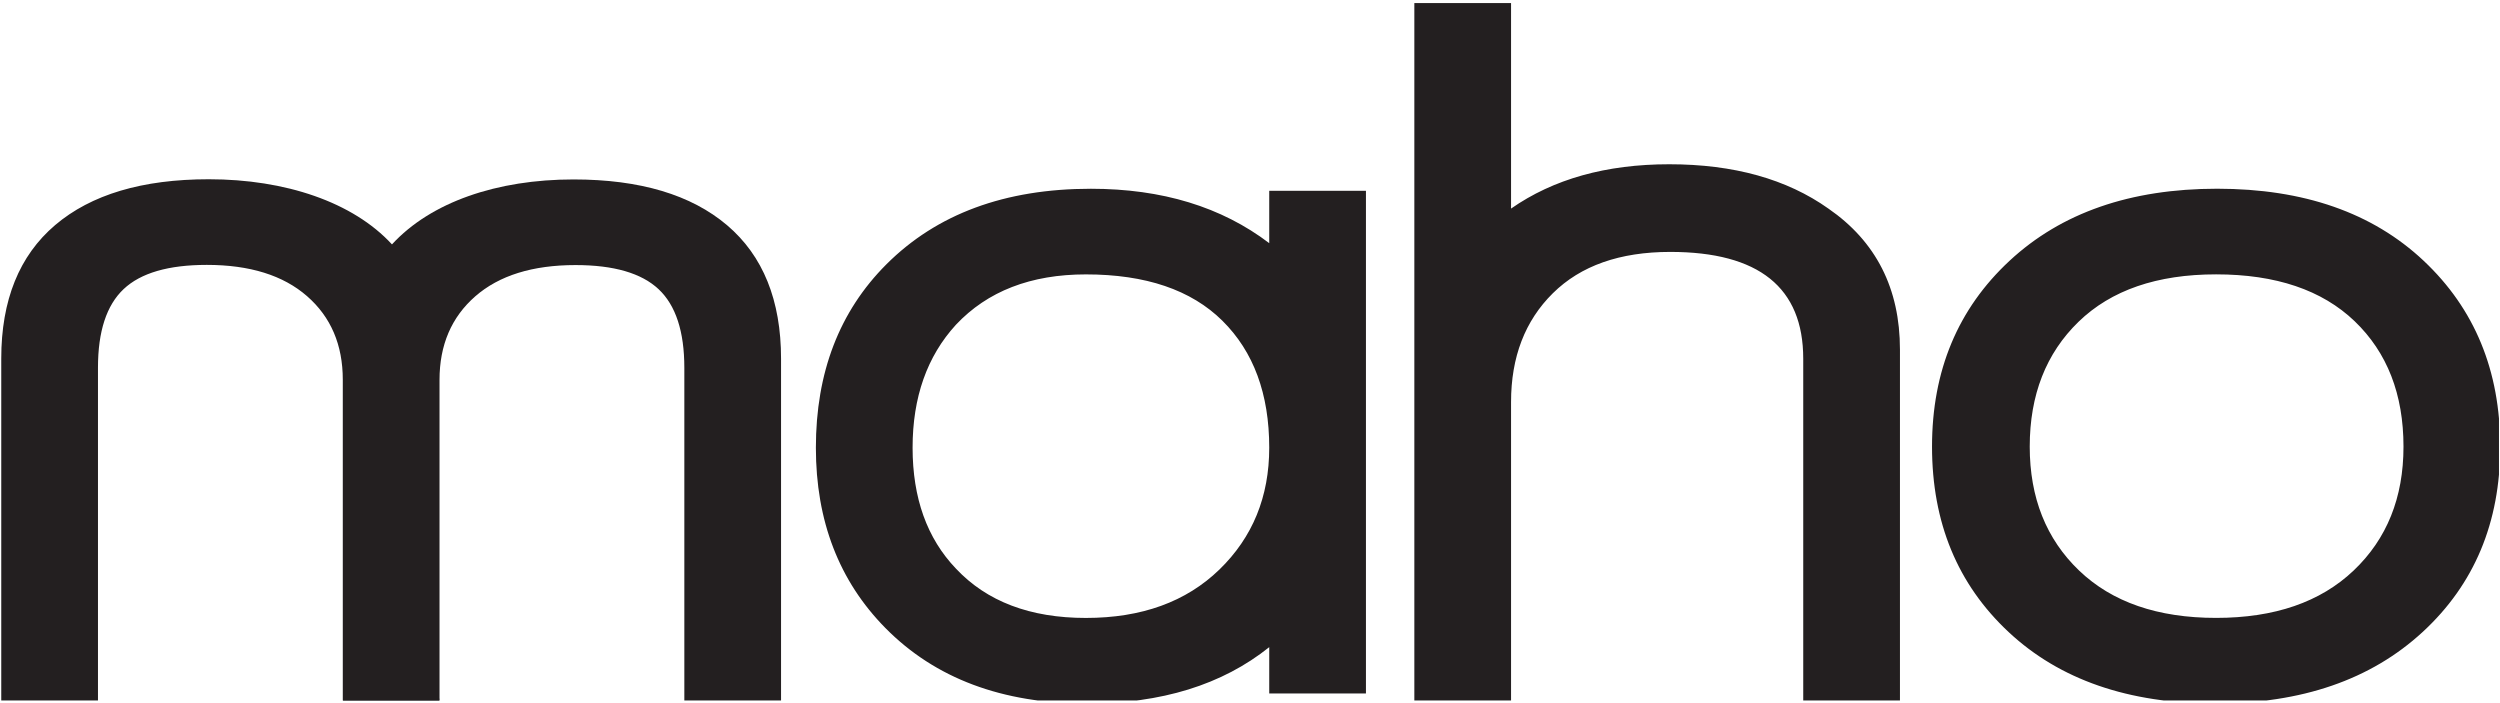 <svg xmlns="http://www.w3.org/2000/svg" width="100%" height="100%" viewBox="0 0 548 154" fill-rule="evenodd" stroke-linejoin="round" stroke-miterlimit="2"><g transform="translate(-1070.276 -361.672)"><clipPath id="A"><path d="M1070.28 361.672h547.771v153.549H1070.28z"/></clipPath><g clip-path="url(#A)" fill="#231f20" fill-rule="nonzero"><path d="M1338.225 431.977c-6.846-6.771-16.821-10.158-29.925-10.158-12.071 0-21.567 3.683-28.488 11.042-6.329 6.925-9.496 15.9-9.496 26.942s3.167 19.875 9.496 26.5c6.771 7.217 16.267 10.821 28.488 10.821s21.975-3.533 29.263-10.6 10.929-15.971 10.929-26.721c0-11.775-3.421-21.05-10.267-27.825m10.267 81.708v-10.158c-10.304 8.246-23.629 12.367-39.971 12.367-18.55 0-33.271-5.521-44.167-16.563-10.158-10.304-15.238-23.479-15.238-39.529 0-16.488 5.154-29.883 15.458-40.192 11.042-11.042 25.983-16.563 44.829-16.563 15.604 0 28.633 3.975 39.088 11.925V403.49h21.2v110.196h-21.2zm117.053 2.03v-75.417c0-15.604-9.721-23.408-29.154-23.408-11.042 0-19.621 3.021-25.725 9.054-6.113 6.038-9.167 13.988-9.167 23.85v65.921h-21.2V362.345h21.2v45.05c9.275-6.475 20.829-9.717 34.671-9.717 14.133 0 25.763 3.242 34.892 9.717 10.45 7.213 15.683 17.521 15.683 30.917v77.404h-21.2zm120.87-83.634c-7.146-6.846-17.267-10.271-30.367-10.271-12.954 0-23.004 3.463-30.142 10.379s-10.713 16.05-10.713 27.383c0 11.192 3.604 20.246 10.821 27.163s17.225 10.379 30.033 10.379 22.854-3.458 30.142-10.379 10.933-15.971 10.933-27.163c0-11.483-3.571-20.646-10.708-27.492m14.904 68.125c-11.342 10.454-26.5 15.679-45.492 15.679s-34.083-5.225-45.271-15.679-16.779-23.996-16.779-40.633 5.663-30.217 17-40.742 26.5-15.792 45.496-15.792c18.988 0 34.075 5.267 45.267 15.792s16.783 24.108 16.783 40.742-5.667 30.183-17.004 40.633m-434.703 15.472h-21.2v-70.767c0-7.654-2.613-13.767-7.842-18.329s-12.546-6.846-21.971-6.846c-8.392 0-14.467 1.767-18.221 5.3s-5.629 9.275-5.629 17.225v73.417h-21.2v-75.404c0-12.808 3.942-22.563 11.813-29.263 7.879-6.696 19.104-10.046 33.679-10.046 16.783 0 31.617 5.004 40.154 14.279"/><path d="M1156.195 415.243c8.538-9.275 23.013-14.238 39.796-14.238 14.575 0 25.8 3.354 33.679 10.05 7.871 6.7 11.813 16.45 11.813 29.258v75.408h-21.2v-73.421c0-7.95-1.875-13.692-5.629-17.225s-9.829-5.3-18.221-5.3c-9.421 0-16.746 2.288-21.971 6.846-5.229 4.567-7.842 10.679-7.842 18.329v70.771h-21.2"/></g></g></svg>